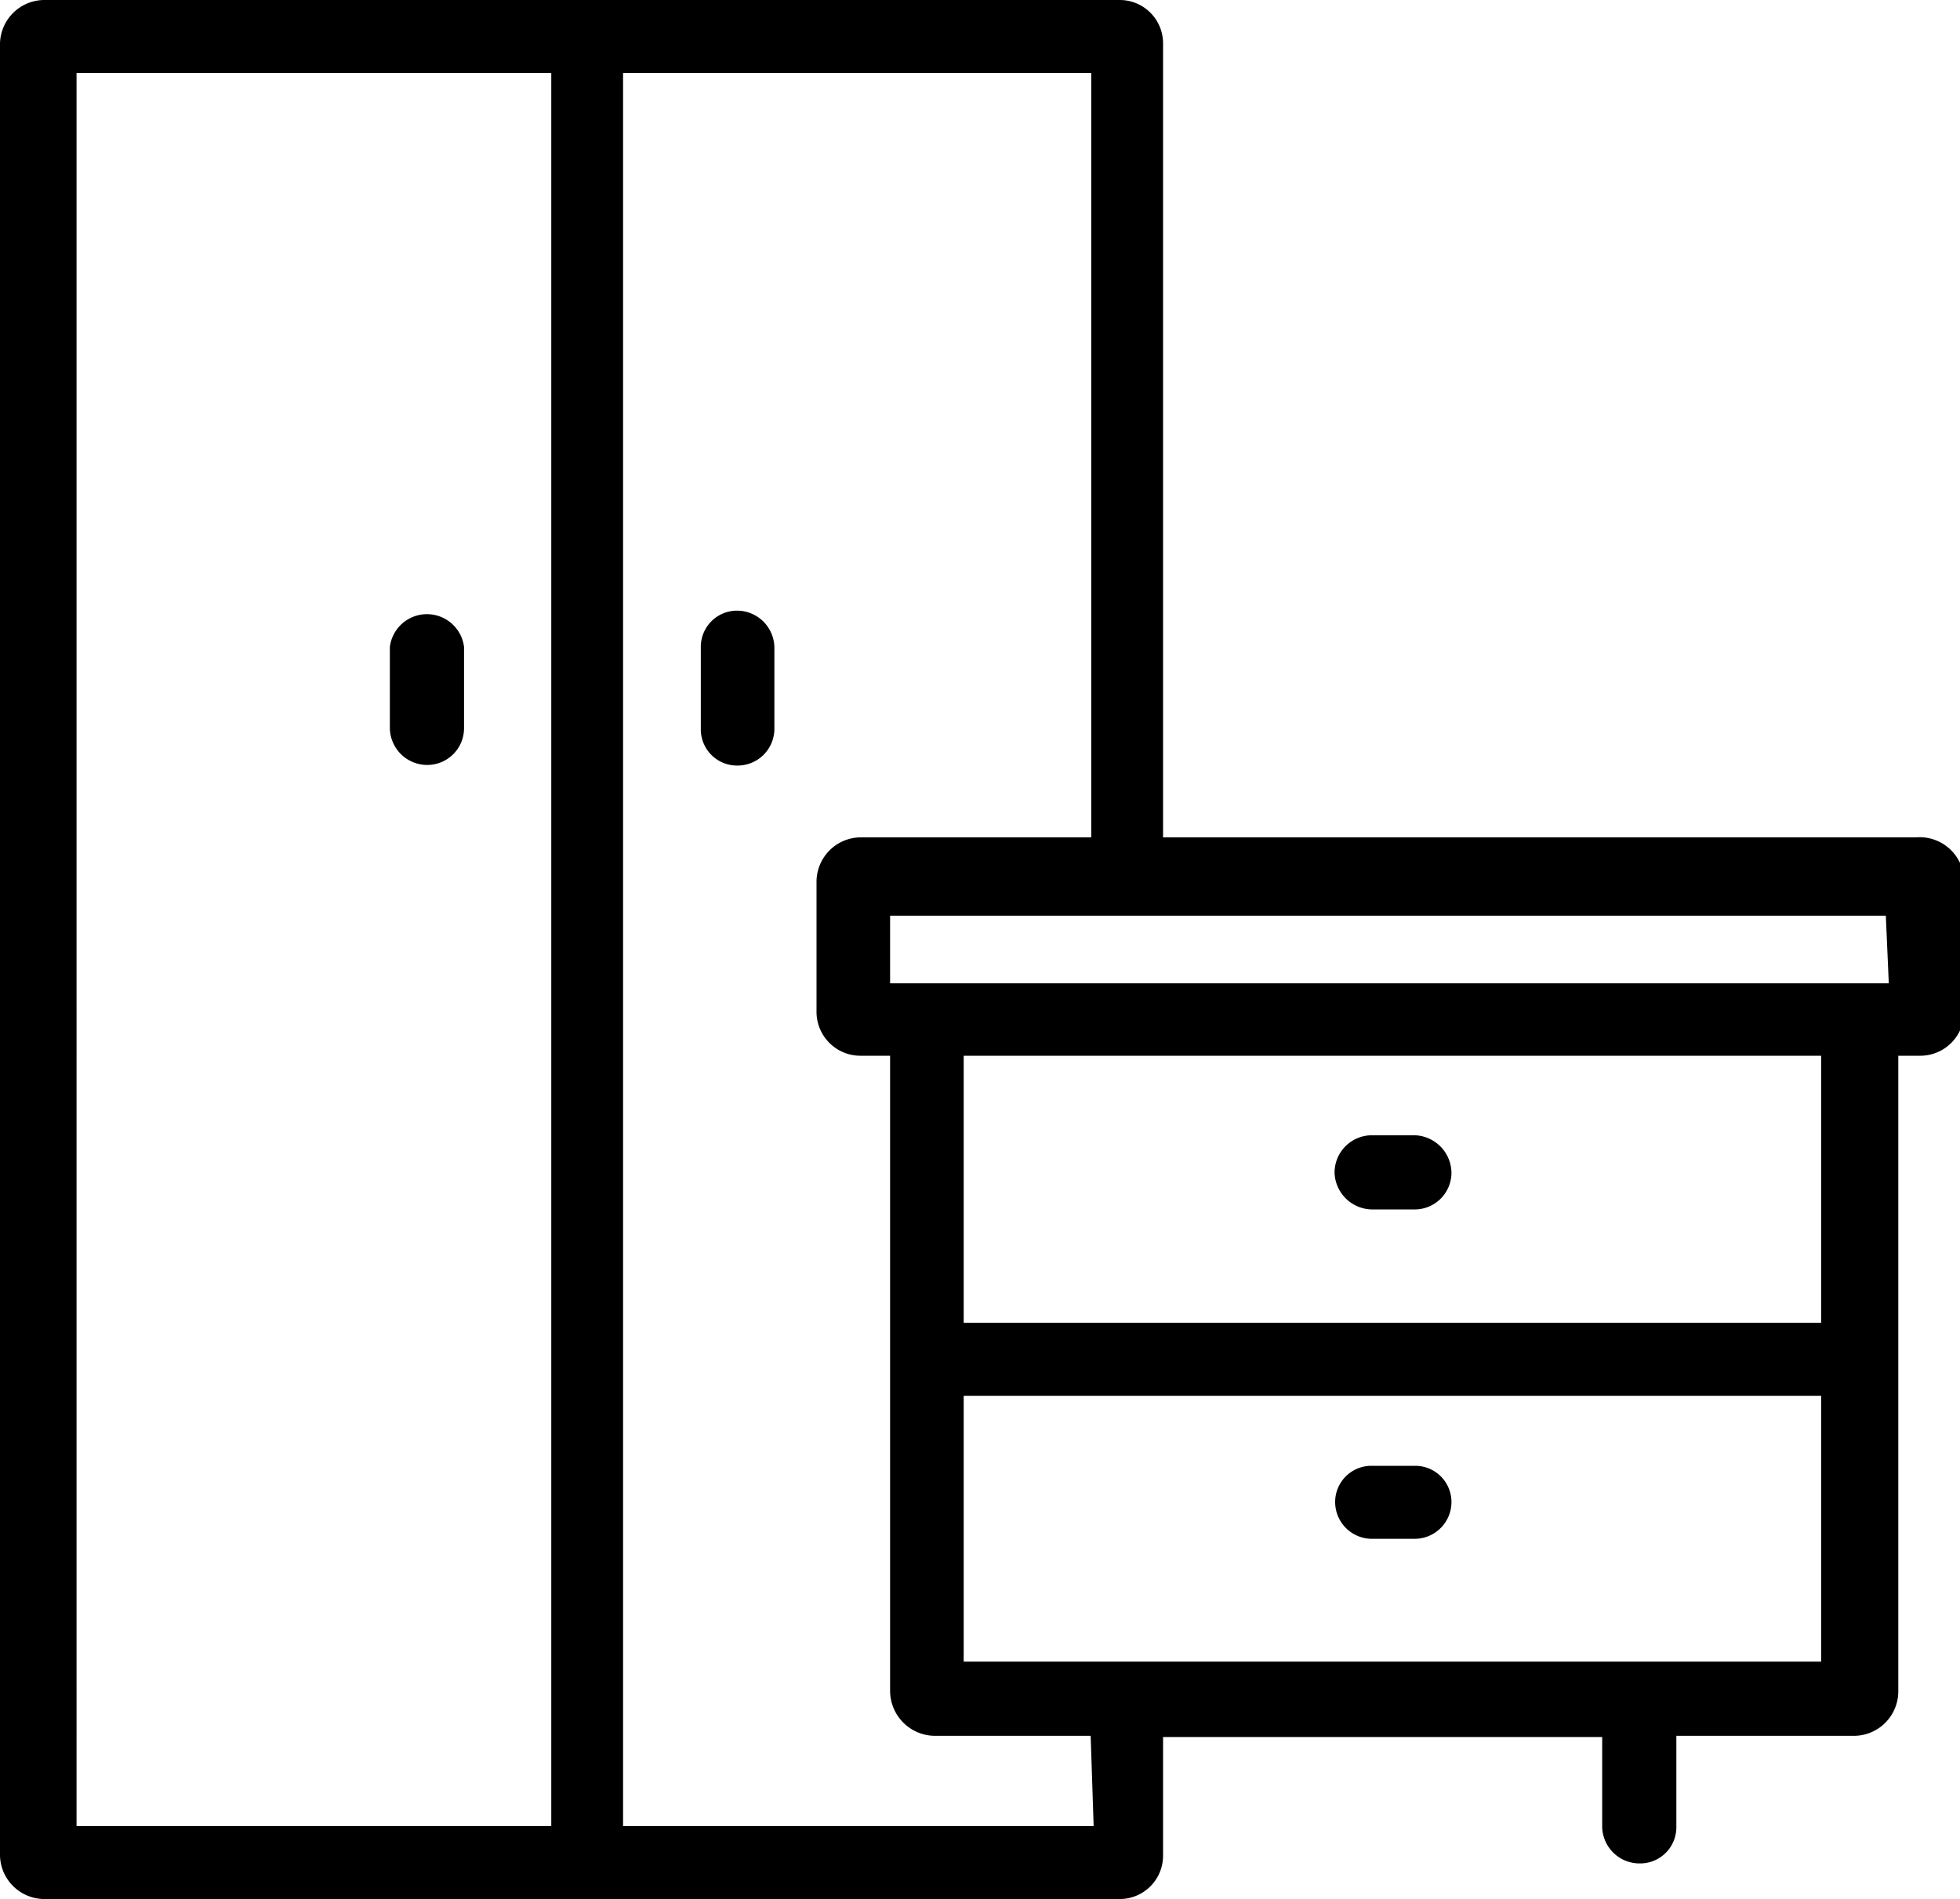<svg id="Livello_1" data-name="Livello 1" xmlns="http://www.w3.org/2000/svg" viewBox="0 0 33.03 32"><path d="M7.2,12.89a.62.62,0,0,0,.62-.62h0V10.9a.63.63,0,0,0-1.25,0h0v1.38A.63.63,0,0,0,7.2,12.89Z" transform="translate(0 0)"/><path d="M12.42,10.29a.61.61,0,0,0-.61.62v1.38a.61.61,0,0,0,.61.61.62.62,0,0,0,.63-.61V10.91a.63.63,0,0,0-.63-.62Z" transform="translate(0 0)"/><path d="M32.29,14.11H19.6V.73A.73.73,0,0,0,18.87,0H.74A.75.75,0,0,0,0,.73V31.27A.75.75,0,0,0,.74,32H18.87a.73.73,0,0,0,.73-.73v-2H27v1.52a.63.63,0,0,0,.63.61.61.61,0,0,0,.62-.61h0V29.25h3a.75.75,0,0,0,.74-.75V17.79h.37a.74.74,0,0,0,.74-.74V14.86A.75.75,0,0,0,32.29,14.11Zm-23,16.66h-8V1.23h8Zm9.14,0H10.5V1.23h7.89V14.11H14.5a.75.75,0,0,0-.74.75v2.19a.74.74,0,0,0,.74.74H15V28.5a.76.76,0,0,0,.75.75h2.63ZM30.69,28H16.24V23.52H30.69Zm0-5.71H16.24v-4.5H30.69Zm1.14-5.72H15V15.43H31.78Z" transform="translate(0 0)"/><path d="M23.12,20.38h.72a.62.62,0,0,0,.62-.62h0a.64.64,0,0,0-.62-.63h-.72a.63.63,0,0,0-.63.63A.64.64,0,0,0,23.12,20.38Z" transform="translate(0 0)"/><path d="M23.12,25.93h.72a.62.62,0,0,0,.62-.62.61.61,0,0,0-.62-.61h-.72a.61.61,0,0,0-.62.61.62.62,0,0,0,.62.62Z" transform="translate(0 0)"/></svg>
